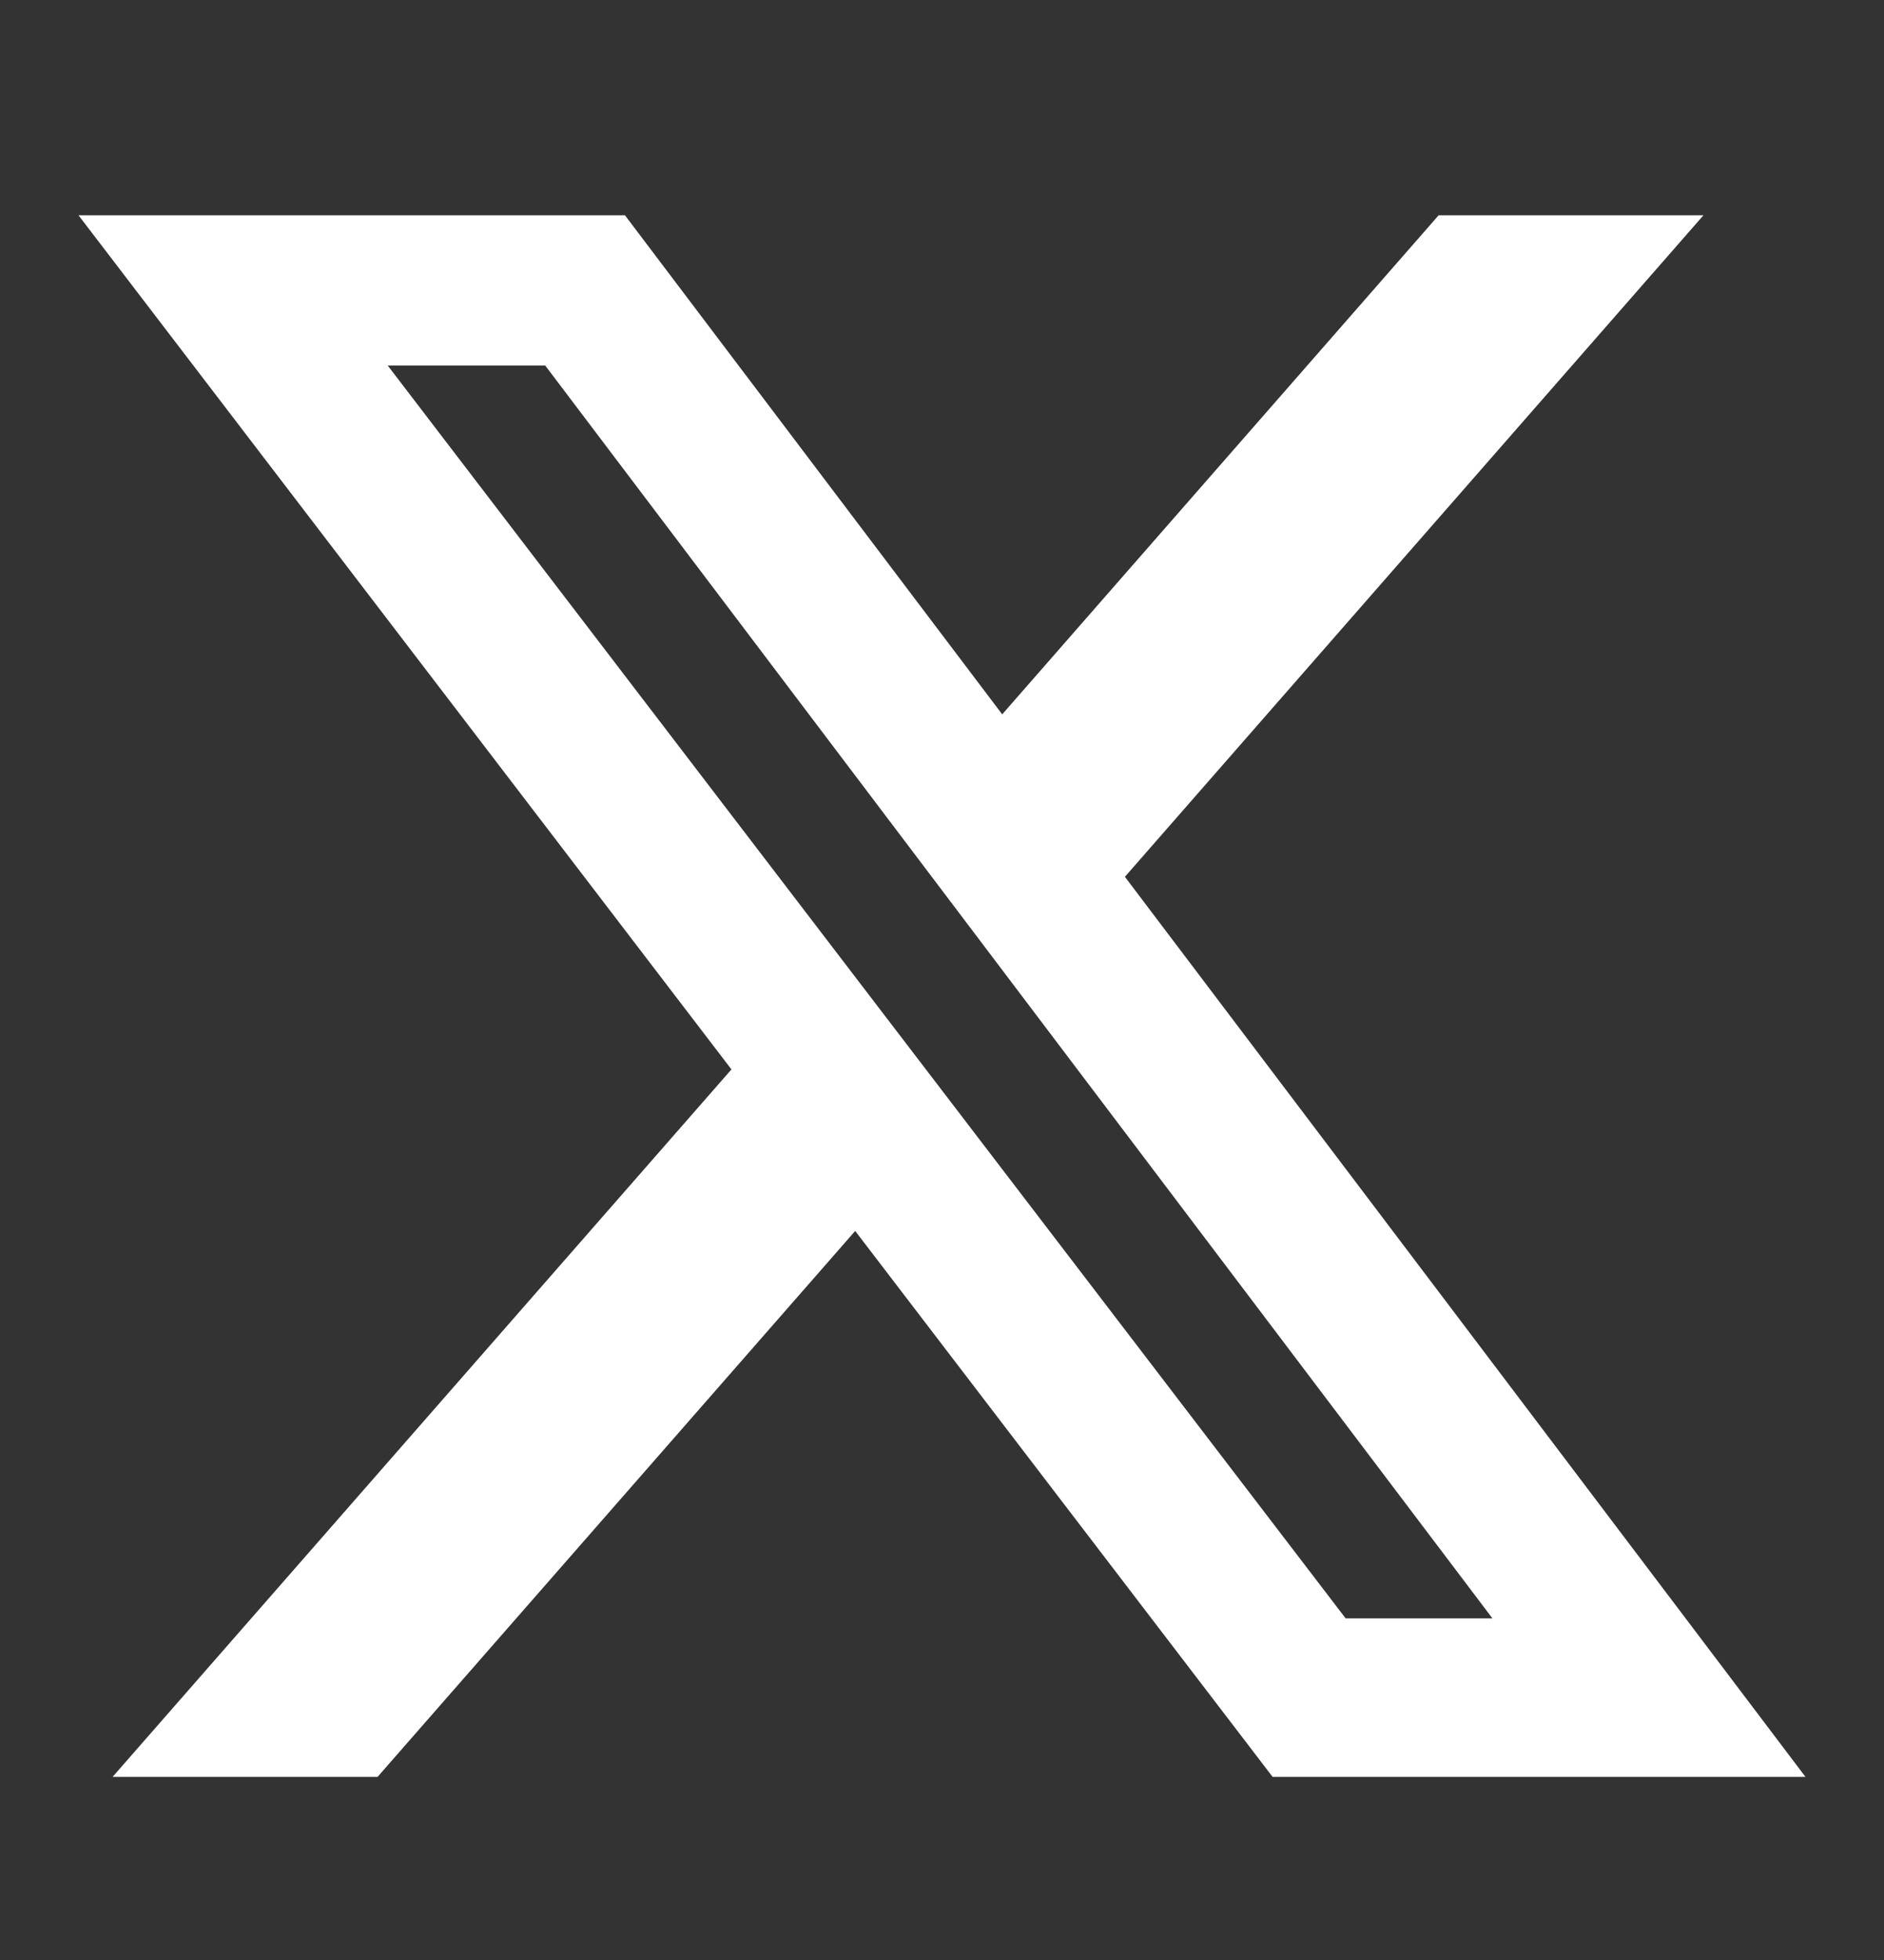 <svg width="25" height="26" viewBox="0 0 25 26" fill="none" xmlns="http://www.w3.org/2000/svg">
<rect x="0" y="0" width="25" height="26" fill="#333333" stroke="none"/>
<path d="M19.09 2.856H22.604L14.927 11.631L23.958 23.571H16.887L11.348 16.329L5.01 23.571H1.494L9.706 14.186L1.042 2.856H8.293L13.299 9.476L19.09 2.856ZM17.856 21.468H19.804L7.235 4.849H5.145L17.856 21.468Z" fill="white"/>
</svg>
